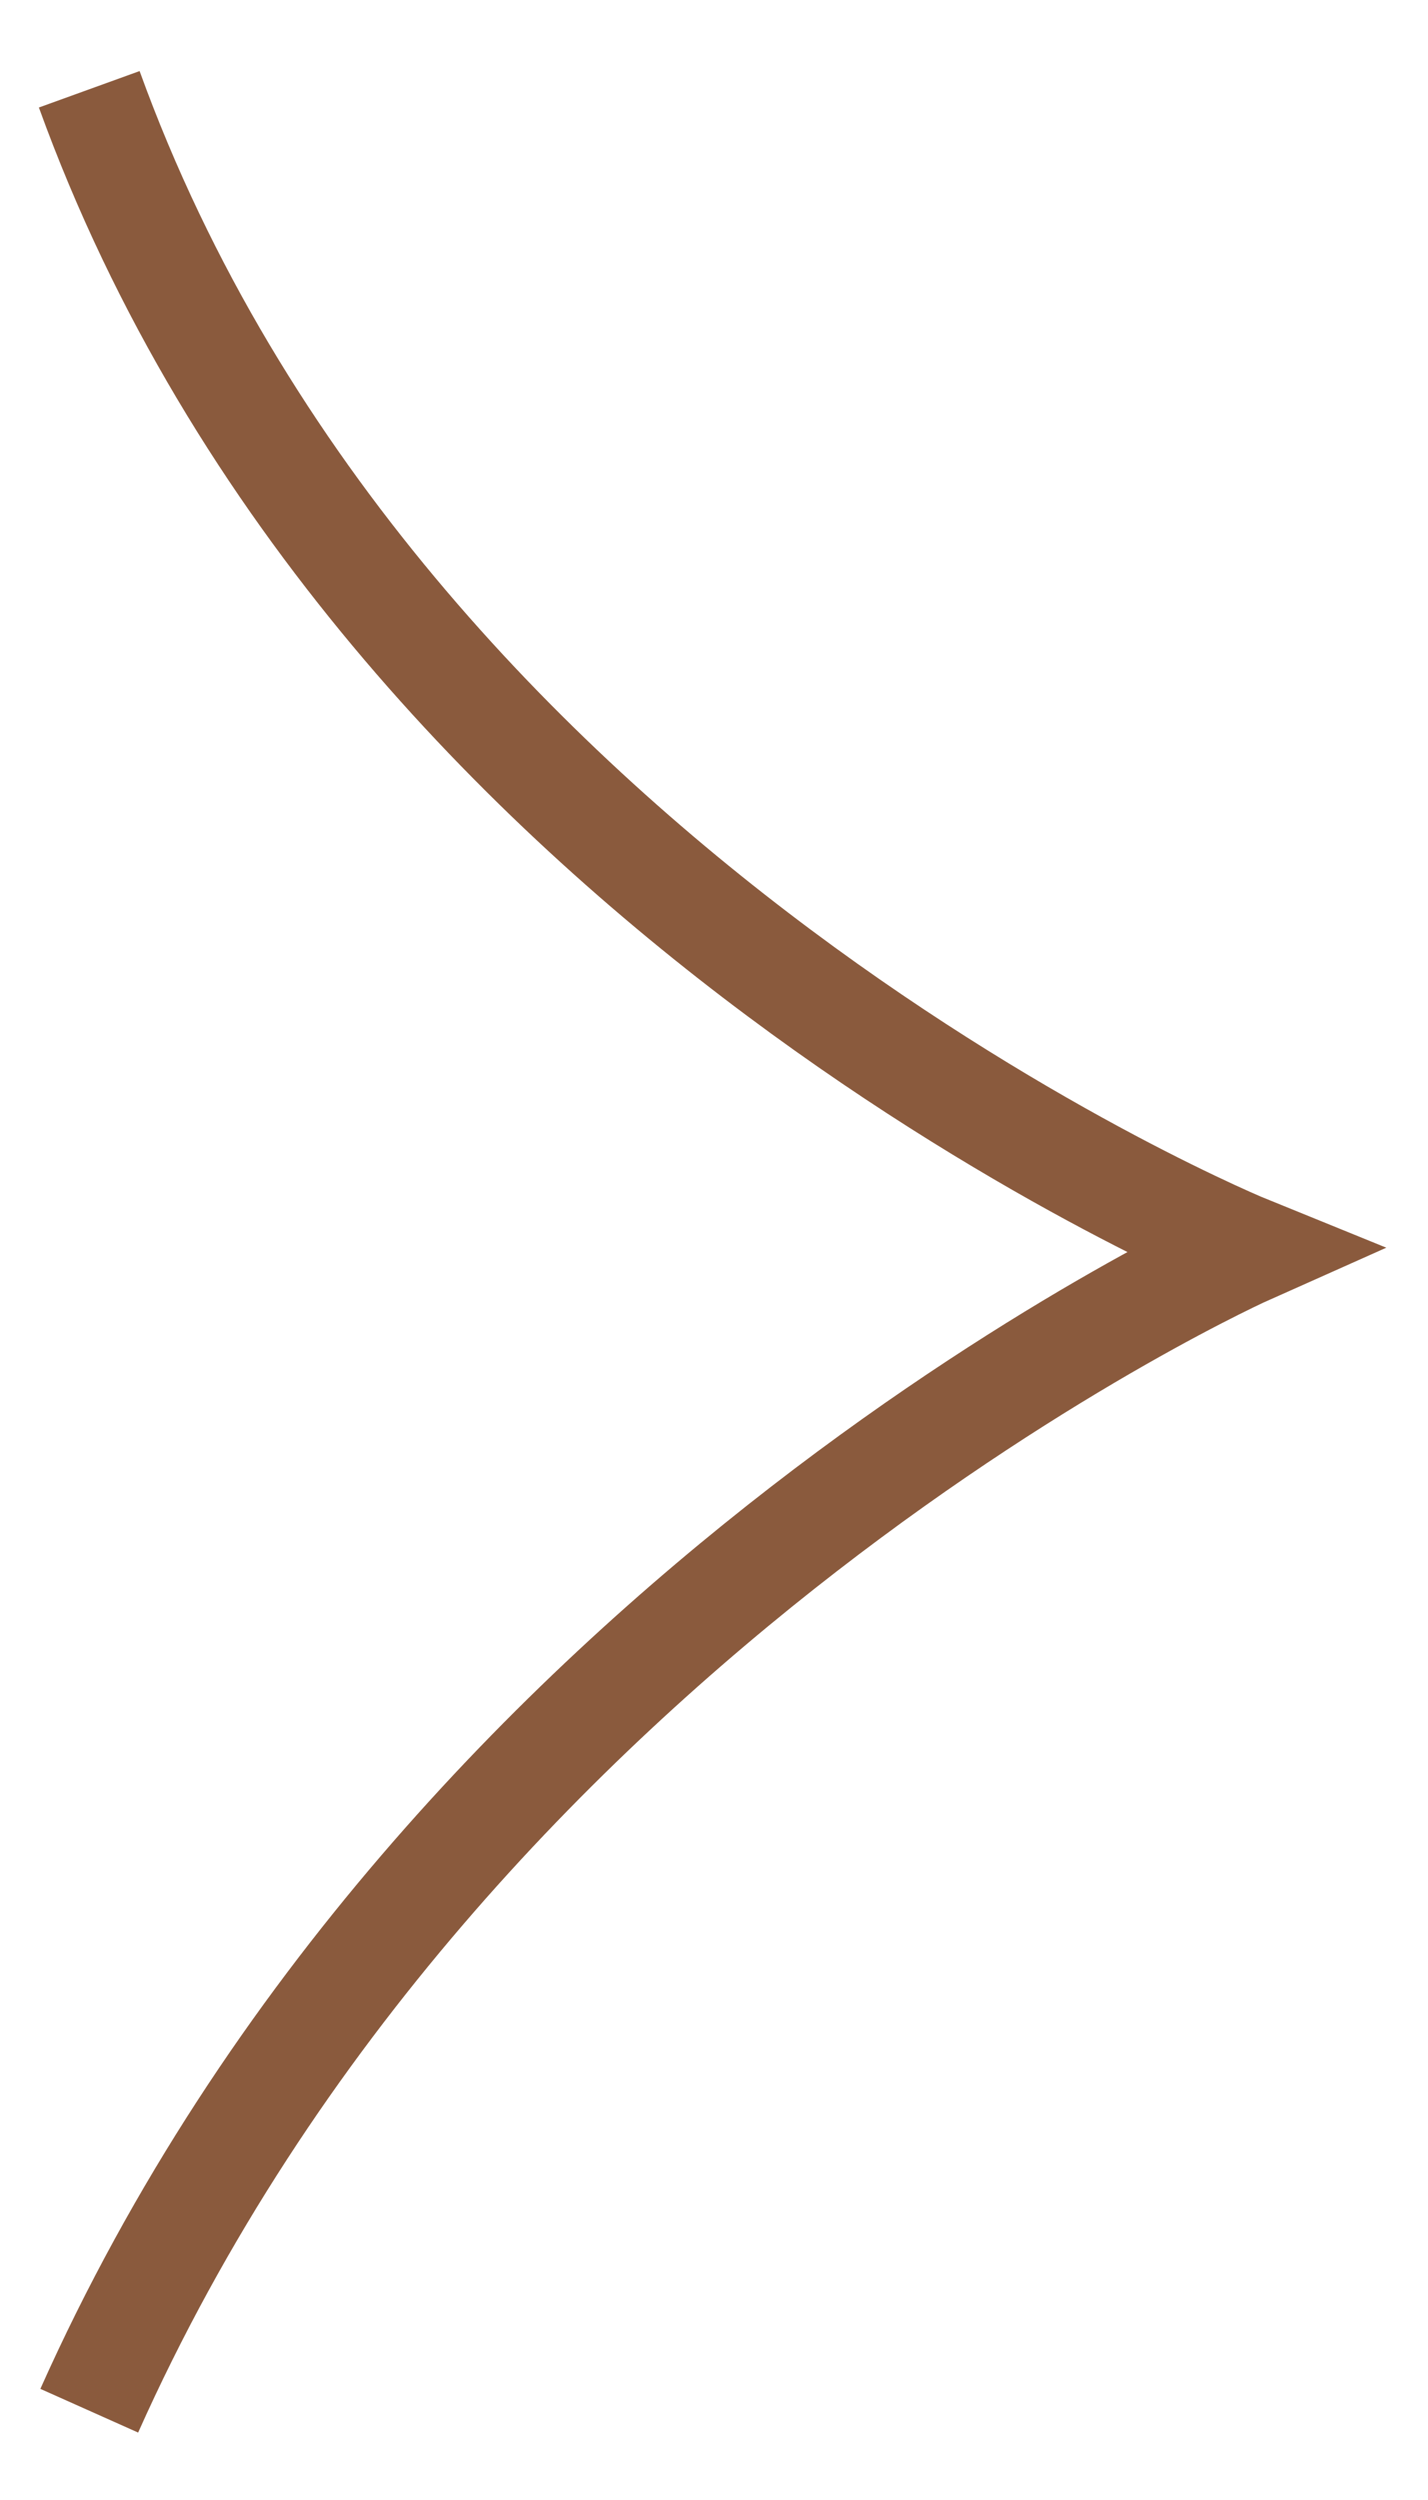 <svg width="16" height="28" viewBox="0 0 16 28" fill="none" xmlns="http://www.w3.org/2000/svg">
<path d="M1 1C4.276 10.056 14 14 14 14C14 14 5.022 17.998 1 27" stroke="#8A5A3D" stroke-width="1.2"/>
</svg>
